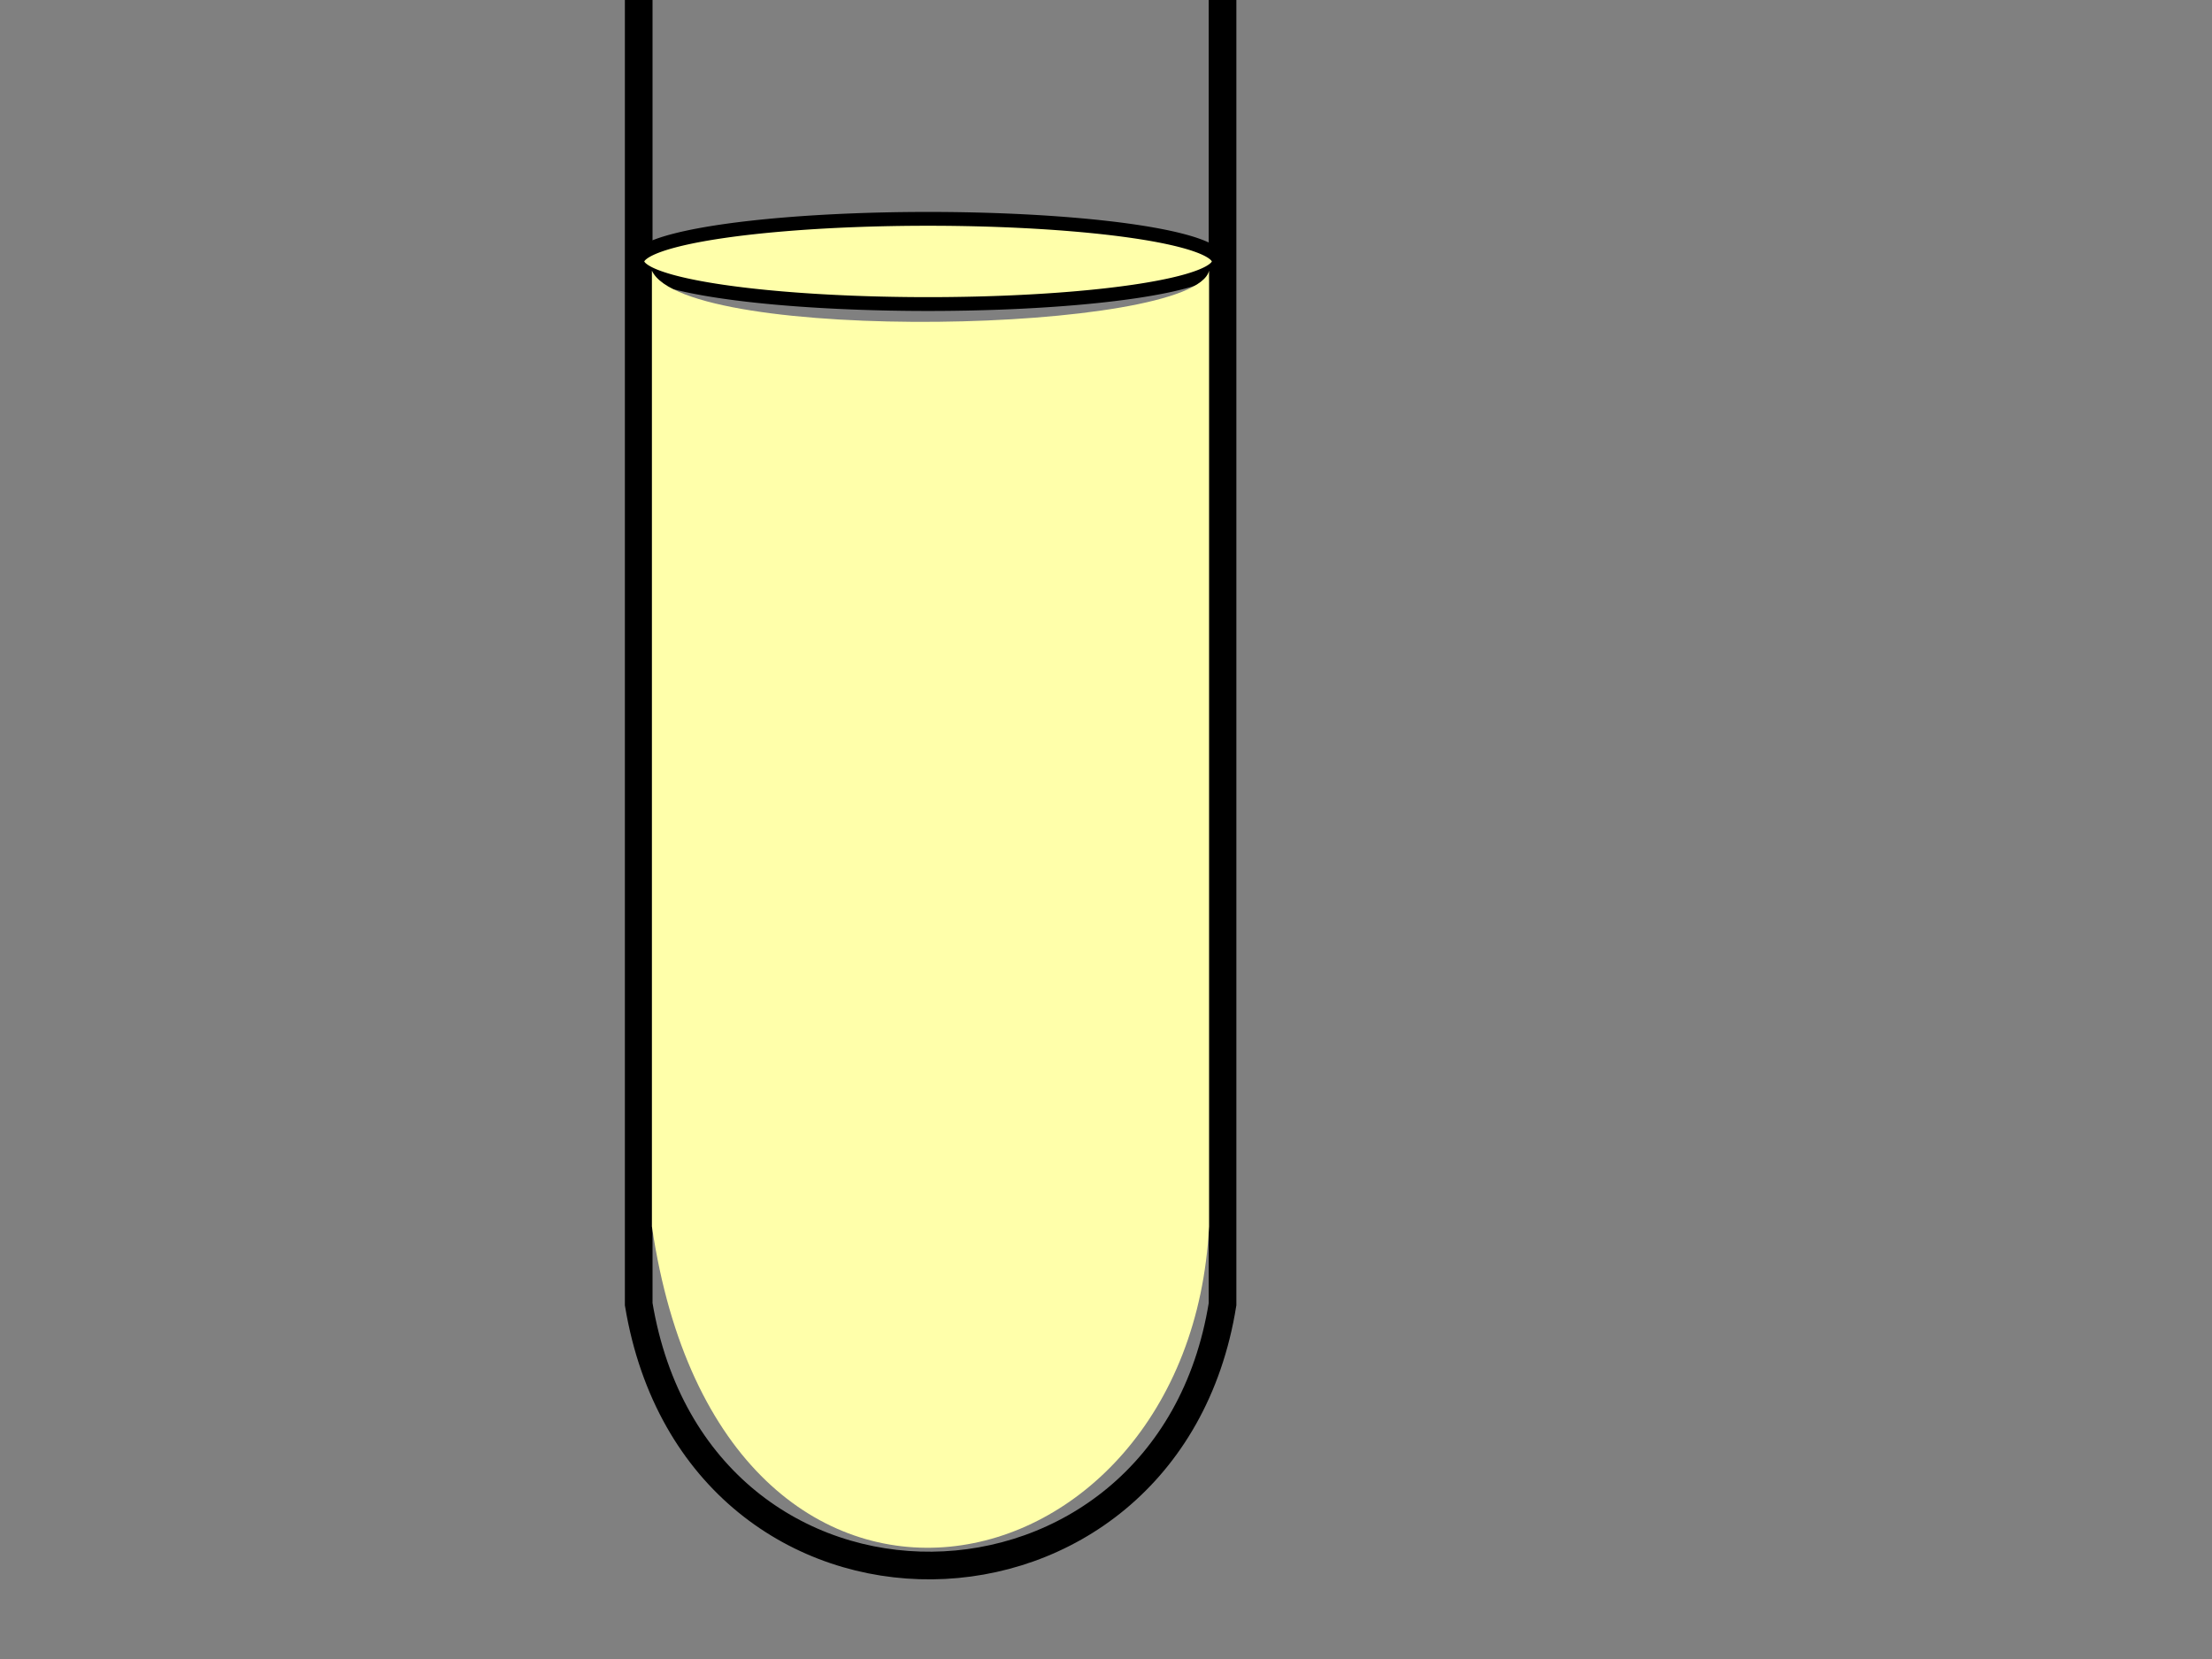 <?xml version="1.0"?><svg width="640" height="480" xmlns="http://www.w3.org/2000/svg">
 <rect width="100%" height="100%" fill="#808080" stroke="none"/>
 <title>blue test tube</title>
 <g>
  <title>Layer 1</title>
  <g id="svg_3">
   <path fill="none" stroke="#000000" stroke-width="8" stroke-linecap="round" stroke-miterlimit="4" id="path2386" d="m351.95,-190.733a84.289,10.267 0 1 1-168.577,0a84.289,10.267 0 1 1168.577,0z"/>
   <g id="svg_2">
    <g id="svg_1">
     <path fill="none" stroke="#000000" stroke-width="8" stroke-linecap="round" stroke-miterlimit="4" d="m184.797,-188.482c3.641,15.409 171.17,11.289 168.922,0l0,565.822c-15.932,99.28 -151.845,102.352 -168.922,0l0,-565.822z" id="rect2383"/>
     <path fill="#ffffaa" stroke="#000000" stroke-width="4" stroke-linecap="round" stroke-miterlimit="4" id="path2391" d="m352.617,75.645a84.1,12.285 0 1 1-168.199,0a84.1,12.285 0 1 1168.199,0z"/>
    </g>
    <path fill="#ffffaa" stroke-width="8" stroke-linecap="round" stroke-miterlimit="4" d="m188.618,78.315c9.754,21.254 156.897,18.182 161.199,0l0,276.542c-5.529,109.215 -140.876,137.853 -161.199,0l0,-276.542z" id="rect2388"/>
   </g>
  </g>
 </g>
</svg>